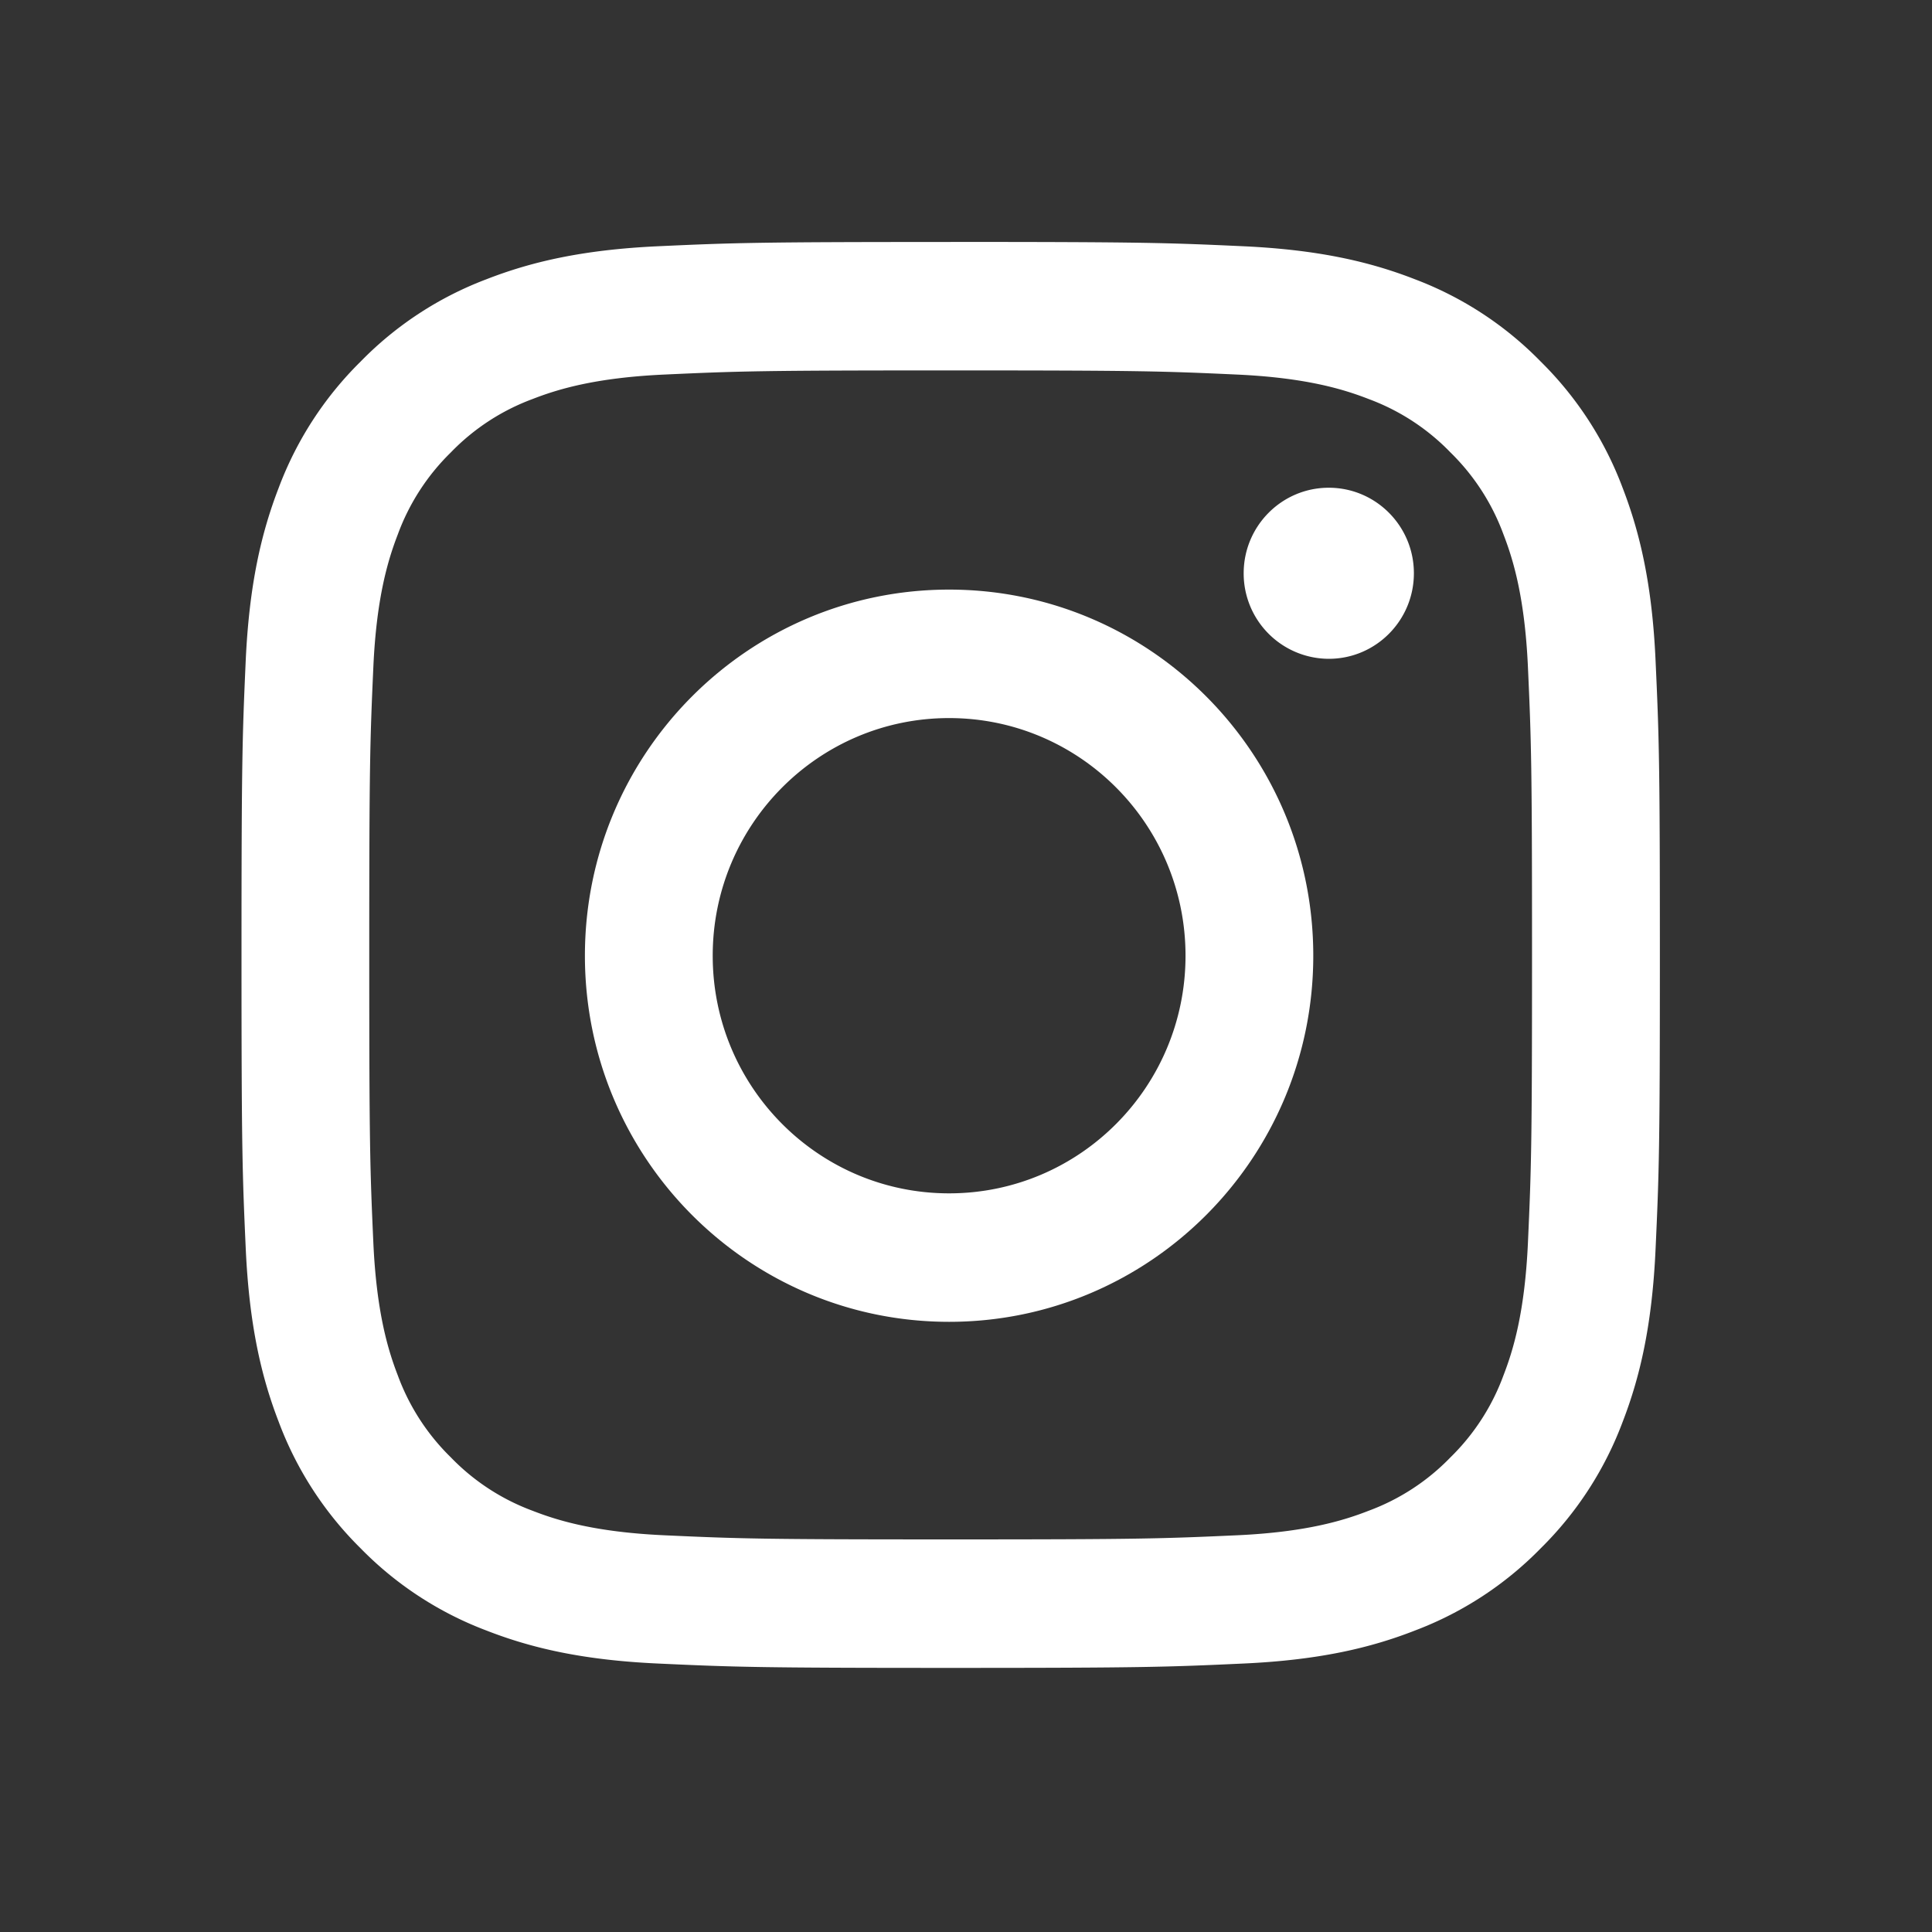 <svg width="40" height="40" xmlns="http://www.w3.org/2000/svg"><rect width="100%" height="100%" fill="#333333" stroke="none"/><g fill="none" fill-rule="evenodd"><path d="M0 0h40v40H0z"/><g fill="#fff"><path d="M19.683 5.01c-3.988 0-4.488.016-6.054.088-1.563.072-2.63.321-3.564.686a7.193 7.193 0 00-2.6 1.703A7.24 7.24 0 005.77 10.1c-.363.94-.611 2.012-.683 3.583C5.017 15.26 5 15.761 5 19.77c0 4.01.017 4.512.088 6.086.072 1.571.32 2.644.683 3.583a7.24 7.24 0 001.693 2.615 7.194 7.194 0 002.601 1.702c.934.365 2.001.615 3.564.686 1.566.072 2.066.09 6.054.09 3.988 0 4.487-.018 6.054-.09 1.562-.071 2.63-.32 3.564-.686a7.194 7.194 0 002.6-1.702 7.239 7.239 0 001.694-2.615c.363-.939.611-2.012.682-3.583.072-1.574.089-2.077.089-6.086s-.017-4.511-.089-6.086c-.07-1.57-.32-2.644-.682-3.583A7.24 7.24 0 0031.9 7.487a7.192 7.192 0 00-2.6-1.703c-.934-.365-2.002-.614-3.564-.686-1.567-.072-2.066-.089-6.054-.089m0 2.66c3.92 0 4.385.015 5.933.086 1.432.066 2.209.306 2.726.508a4.547 4.547 0 011.689 1.104 4.577 4.577 0 011.098 1.698c.201.52.44 1.301.506 2.74.07 1.557.085 2.024.085 5.965 0 3.942-.015 4.409-.085 5.965-.066 1.44-.305 2.22-.506 2.74a4.577 4.577 0 01-1.098 1.698 4.547 4.547 0 01-1.689 1.104c-.517.202-1.294.443-2.726.509-1.548.07-2.012.086-5.933.086-3.92 0-4.385-.015-5.933-.086-1.432-.066-2.21-.307-2.727-.509a4.547 4.547 0 01-1.688-1.104 4.576 4.576 0 01-1.098-1.697c-.201-.52-.44-1.302-.506-2.741-.07-1.556-.085-2.023-.085-5.965 0-3.941.015-4.408.085-5.964.065-1.44.305-2.221.506-2.741a4.576 4.576 0 011.098-1.698 4.547 4.547 0 011.688-1.104c.518-.202 1.295-.442 2.727-.508 1.548-.071 2.012-.086 5.933-.086"/><path d="M19.65 24.707c-2.703 0-4.894-2.203-4.894-4.92s2.191-4.92 4.894-4.92c2.704 0 4.895 2.203 4.895 4.92s-2.191 4.92-4.895 4.92m0-12.5c-4.164 0-7.54 3.394-7.54 7.58s3.376 7.58 7.54 7.58c4.165 0 7.54-3.394 7.54-7.58s-3.375-7.58-7.54-7.58m9.623-.338c0 .978-.789 1.771-1.762 1.771a1.767 1.767 0 01-1.762-1.771c0-.978.789-1.771 1.762-1.771s1.762.793 1.762 1.77"/></g></g></svg>